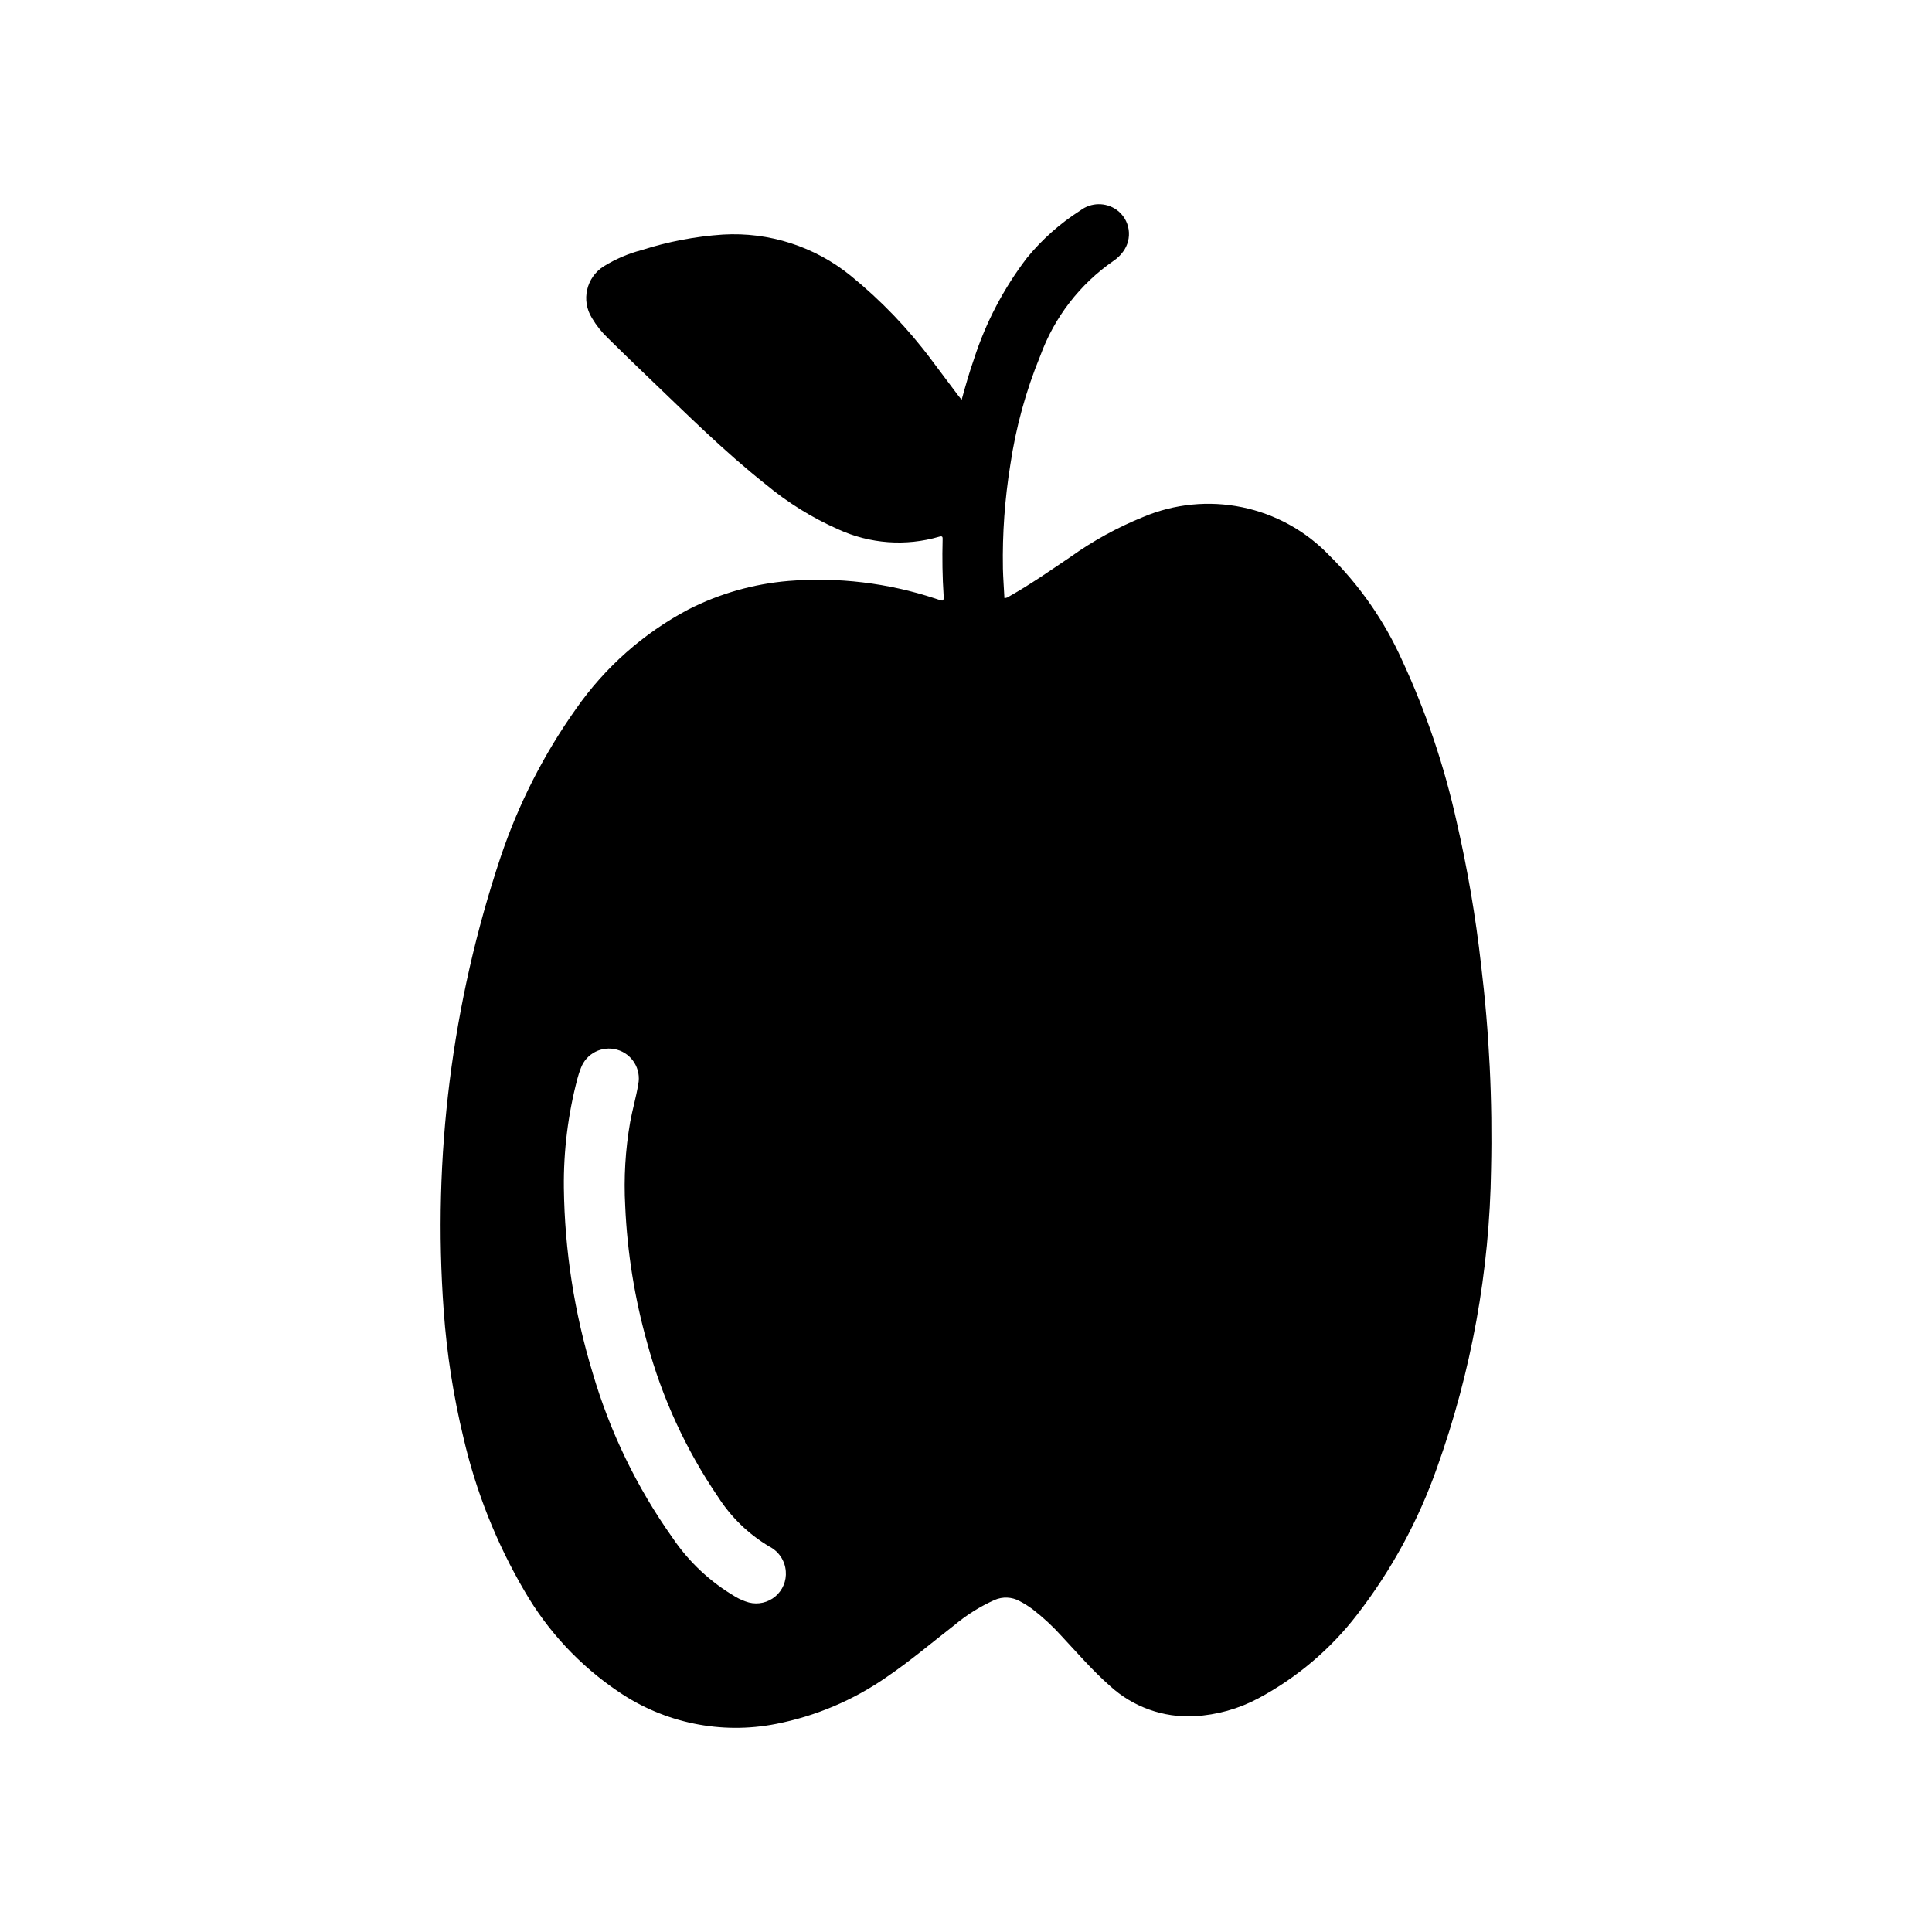 <?xml version="1.0" encoding="UTF-8"?>
<!-- Uploaded to: SVG Repo, www.svgrepo.com, Generator: SVG Repo Mixer Tools -->
<svg fill="#000000" width="800px" height="800px" version="1.1" viewBox="144 144 512 512" xmlns="http://www.w3.org/2000/svg">
 <path d="m392.64 302.88c-0.277-0.086-0.543-0.18-0.789-0.262h0.004c-12.527-4.141-25.754-5.723-38.902-4.66-9.266 0.777-18.289 3.348-26.57 7.574-11.859 6.285-22.051 15.305-29.73 26.316-8.531 12.012-15.25 25.215-19.949 39.18-12.957 38.73-18.094 79.645-15.113 120.38 0.812 11.316 2.562 22.551 5.227 33.582 3.309 14.301 8.773 28.02 16.199 40.68 6.164 10.652 14.672 19.762 24.875 26.641 12.203 8.316 27.23 11.398 41.723 8.555 10.523-2.055 20.504-6.277 29.309-12.398 6.25-4.242 11.996-9.133 17.957-13.762v0.004c3.234-2.719 6.832-4.973 10.688-6.699 2.133-0.934 4.578-0.824 6.621 0.289 1.203 0.625 2.352 1.344 3.441 2.152 2.758 2.125 5.324 4.496 7.66 7.082 4.195 4.496 8.203 9.156 12.84 13.234h-0.004c6.086 5.59 14.168 8.488 22.422 8.043 5.91-0.324 11.68-1.934 16.902-4.723 10.23-5.465 19.184-13.055 26.25-22.254 9.078-11.762 16.211-24.902 21.137-38.918 9.094-25.387 13.926-52.102 14.305-79.066 0.41-18.121-0.477-36.246-2.652-54.238-1.434-12.707-3.59-25.324-6.457-37.785-3.262-14.805-8.129-29.211-14.516-42.957-4.66-10.344-11.191-19.734-19.262-27.703-6.231-6.492-14.285-10.938-23.098-12.75-8.812-1.809-17.969-0.898-26.254 2.609-6.805 2.754-13.258 6.305-19.23 10.574-5.305 3.574-10.539 7.242-16.113 10.383-0.395 0.312-0.875 0.492-1.379 0.52-0.133-2.644-0.34-5.297-0.402-7.949h0.004c-0.164-9.141 0.492-18.277 1.949-27.301 1.465-9.938 4.133-19.656 7.945-28.945 3.711-10.211 10.5-19.012 19.434-25.191 0.953-0.641 1.793-1.438 2.473-2.363 1.281-1.684 1.828-3.809 1.523-5.902-0.309-2.094-1.445-3.973-3.152-5.219-2.906-2.082-6.828-2.016-9.668 0.156-5.363 3.418-10.145 7.668-14.168 12.594-6.152 8.062-10.891 17.113-14.004 26.766-1.227 3.504-2.25 7.086-3.273 10.809-0.355-0.441-0.605-0.789-0.852-1.062-2.363-3.148-4.723-6.297-7.086-9.445-6.207-8.324-13.426-15.848-21.484-22.398-9.527-7.727-21.602-11.609-33.848-10.887-7.32 0.492-14.555 1.875-21.539 4.117-3.531 0.918-6.91 2.363-10.012 4.285-4.656 2.918-6.066 9.062-3.148 13.719 1.172 1.98 2.613 3.785 4.281 5.371 3.504 3.457 7.035 6.887 10.586 10.281 10.164 9.707 20.129 19.68 31.156 28.402h0.004c5.828 4.856 12.305 8.875 19.246 11.941 8.395 3.852 17.898 4.547 26.766 1.949 0.93-0.285 0.906 0.156 0.891 0.789-0.125 4.922-0.062 9.84 0.262 14.754 0.035 1.582 0.02 1.582-1.422 1.109zm-50.184 265.8c-1.223-0.344-2.398-0.844-3.496-1.488-6.707-3.918-12.449-9.297-16.789-15.742-9.41-13.266-16.543-28.004-21.113-43.613-4.852-15.902-7.418-32.414-7.629-49.043-0.109-9.785 1.105-19.539 3.606-29 0.238-0.91 0.527-1.801 0.875-2.676 1.41-3.91 5.598-6.07 9.602-4.945 4 1.125 6.457 5.148 5.621 9.219-0.551 3.352-1.52 6.613-2.133 9.957v0.004c-1.281 7.352-1.723 14.828-1.312 22.285 0.539 12.281 2.5 24.461 5.832 36.297 3.938 14.535 10.281 28.309 18.766 40.746 3.434 5.379 8.078 9.879 13.559 13.145 2.516 1.27 4.188 3.762 4.398 6.574 0.211 2.535-0.816 5.019-2.758 6.66-1.941 1.645-4.559 2.25-7.027 1.621z"/>
</svg>